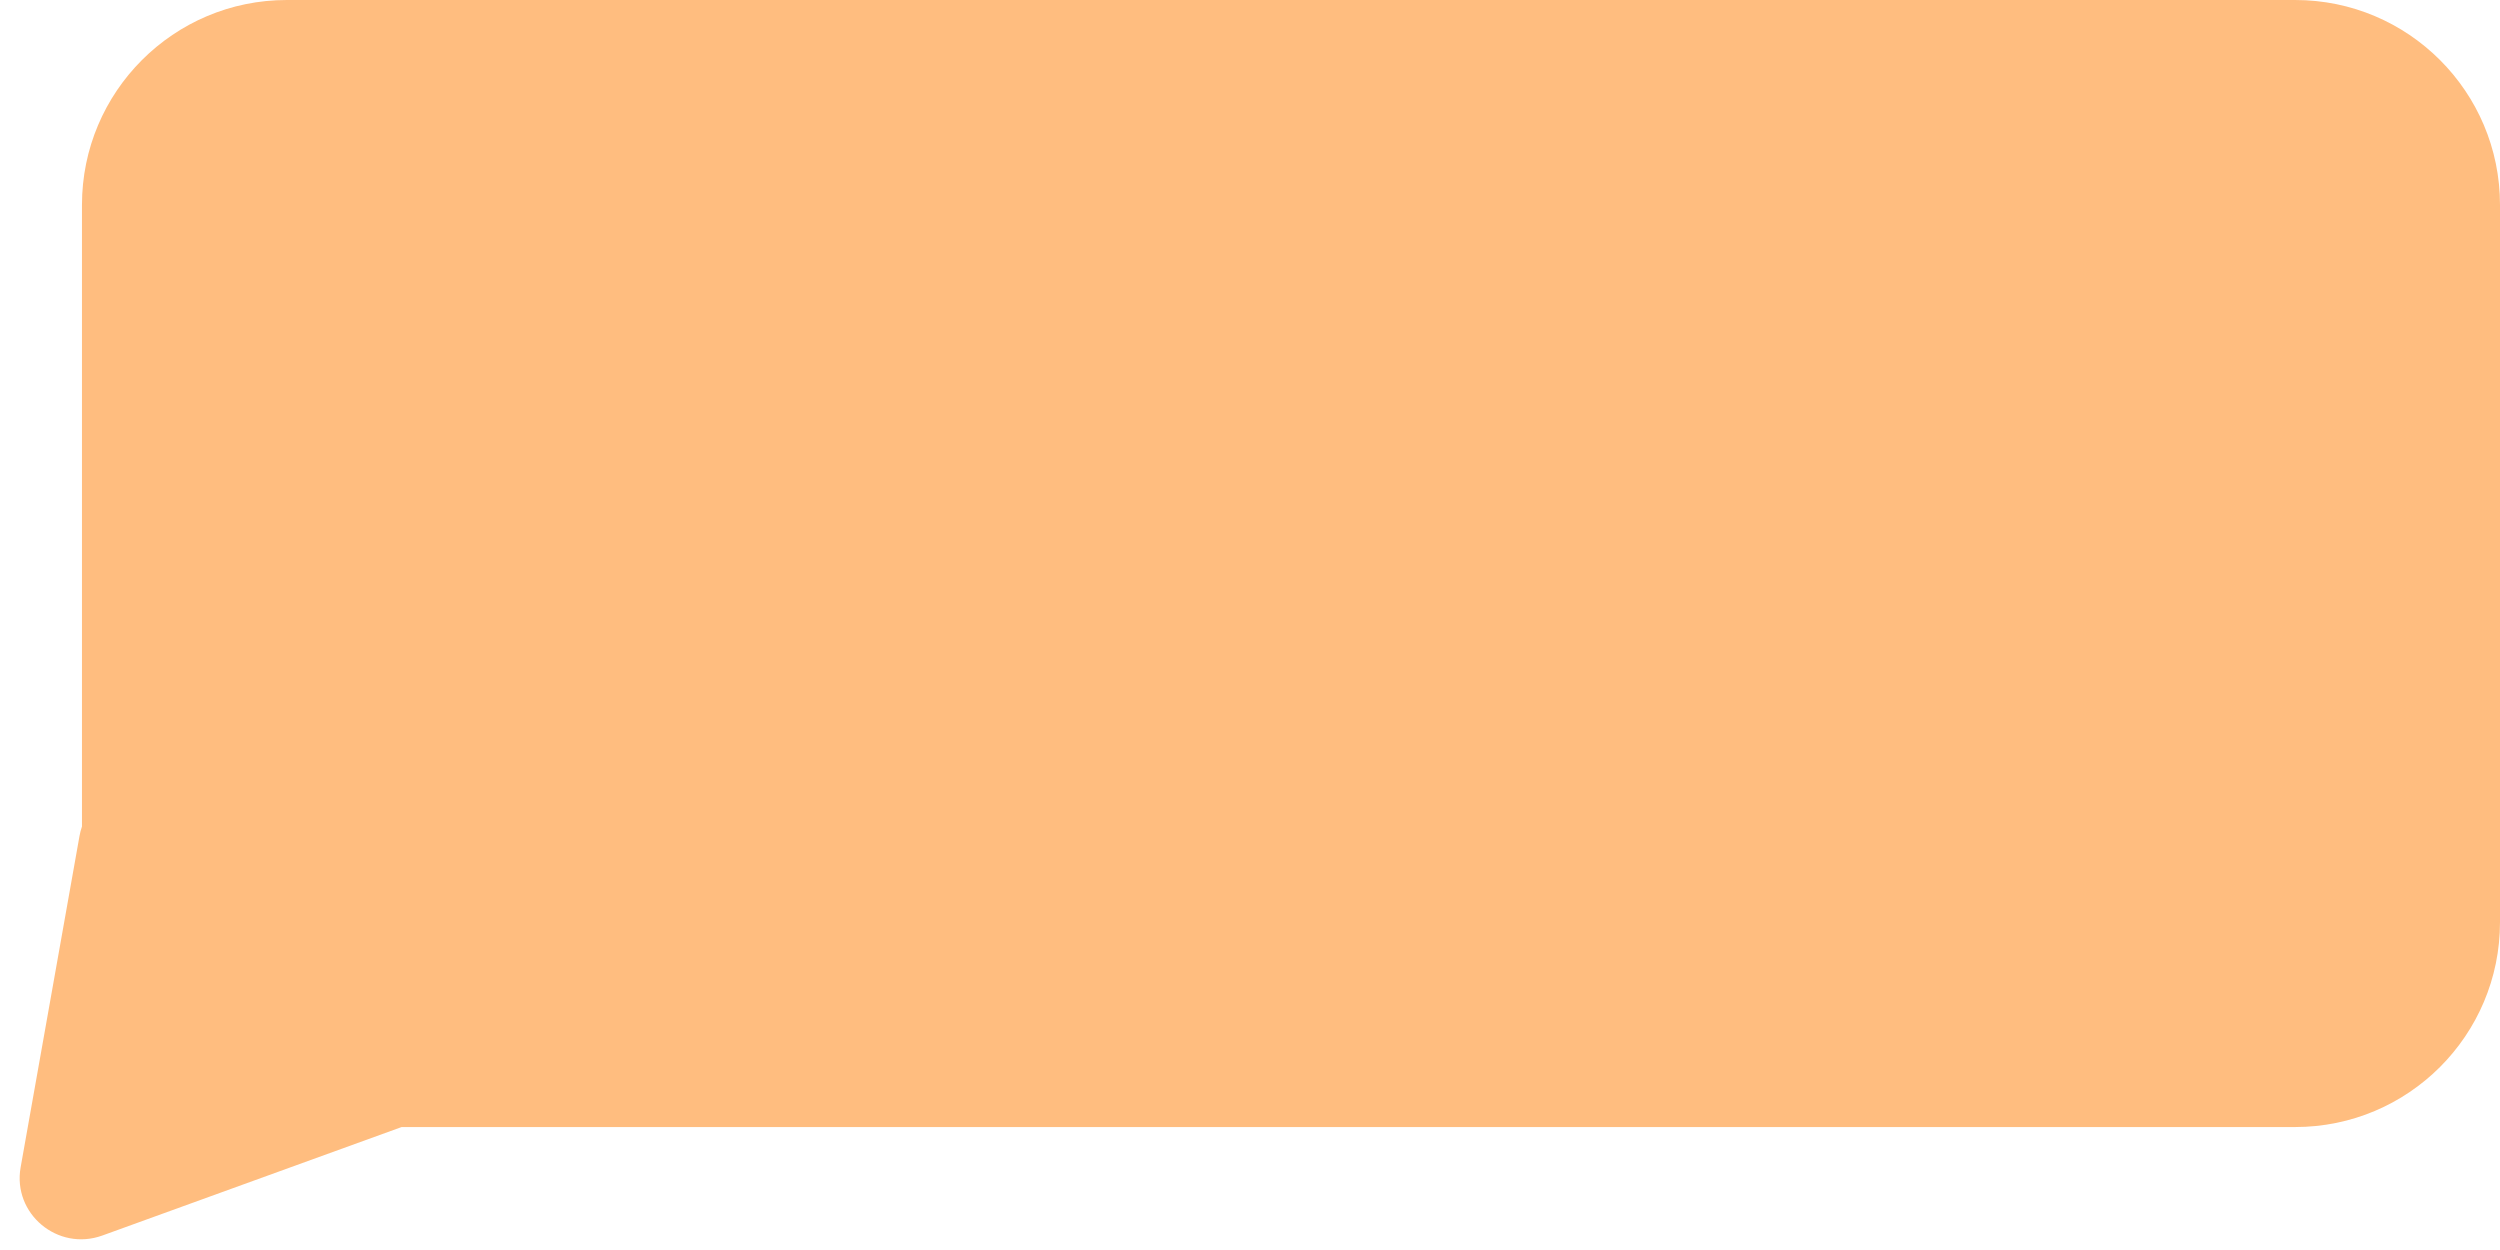 <?xml version="1.0" encoding="UTF-8"?> <svg xmlns="http://www.w3.org/2000/svg" width="122" height="61" viewBox="0 0 122 61" fill="none"><path fill-rule="evenodd" clip-rule="evenodd" d="M112 0C117.523 0 122 4.477 122 10V45C122 50.523 117.523 55 112 55H19.599L4.996 60.293C2.82 61.082 0.604 59.232 1.007 56.964L3.879 40.8C3.908 40.638 3.949 40.482 4 40.334V10C4 4.477 8.477 0 14 0H112Z" fill="#FFBD7F"></path></svg> 